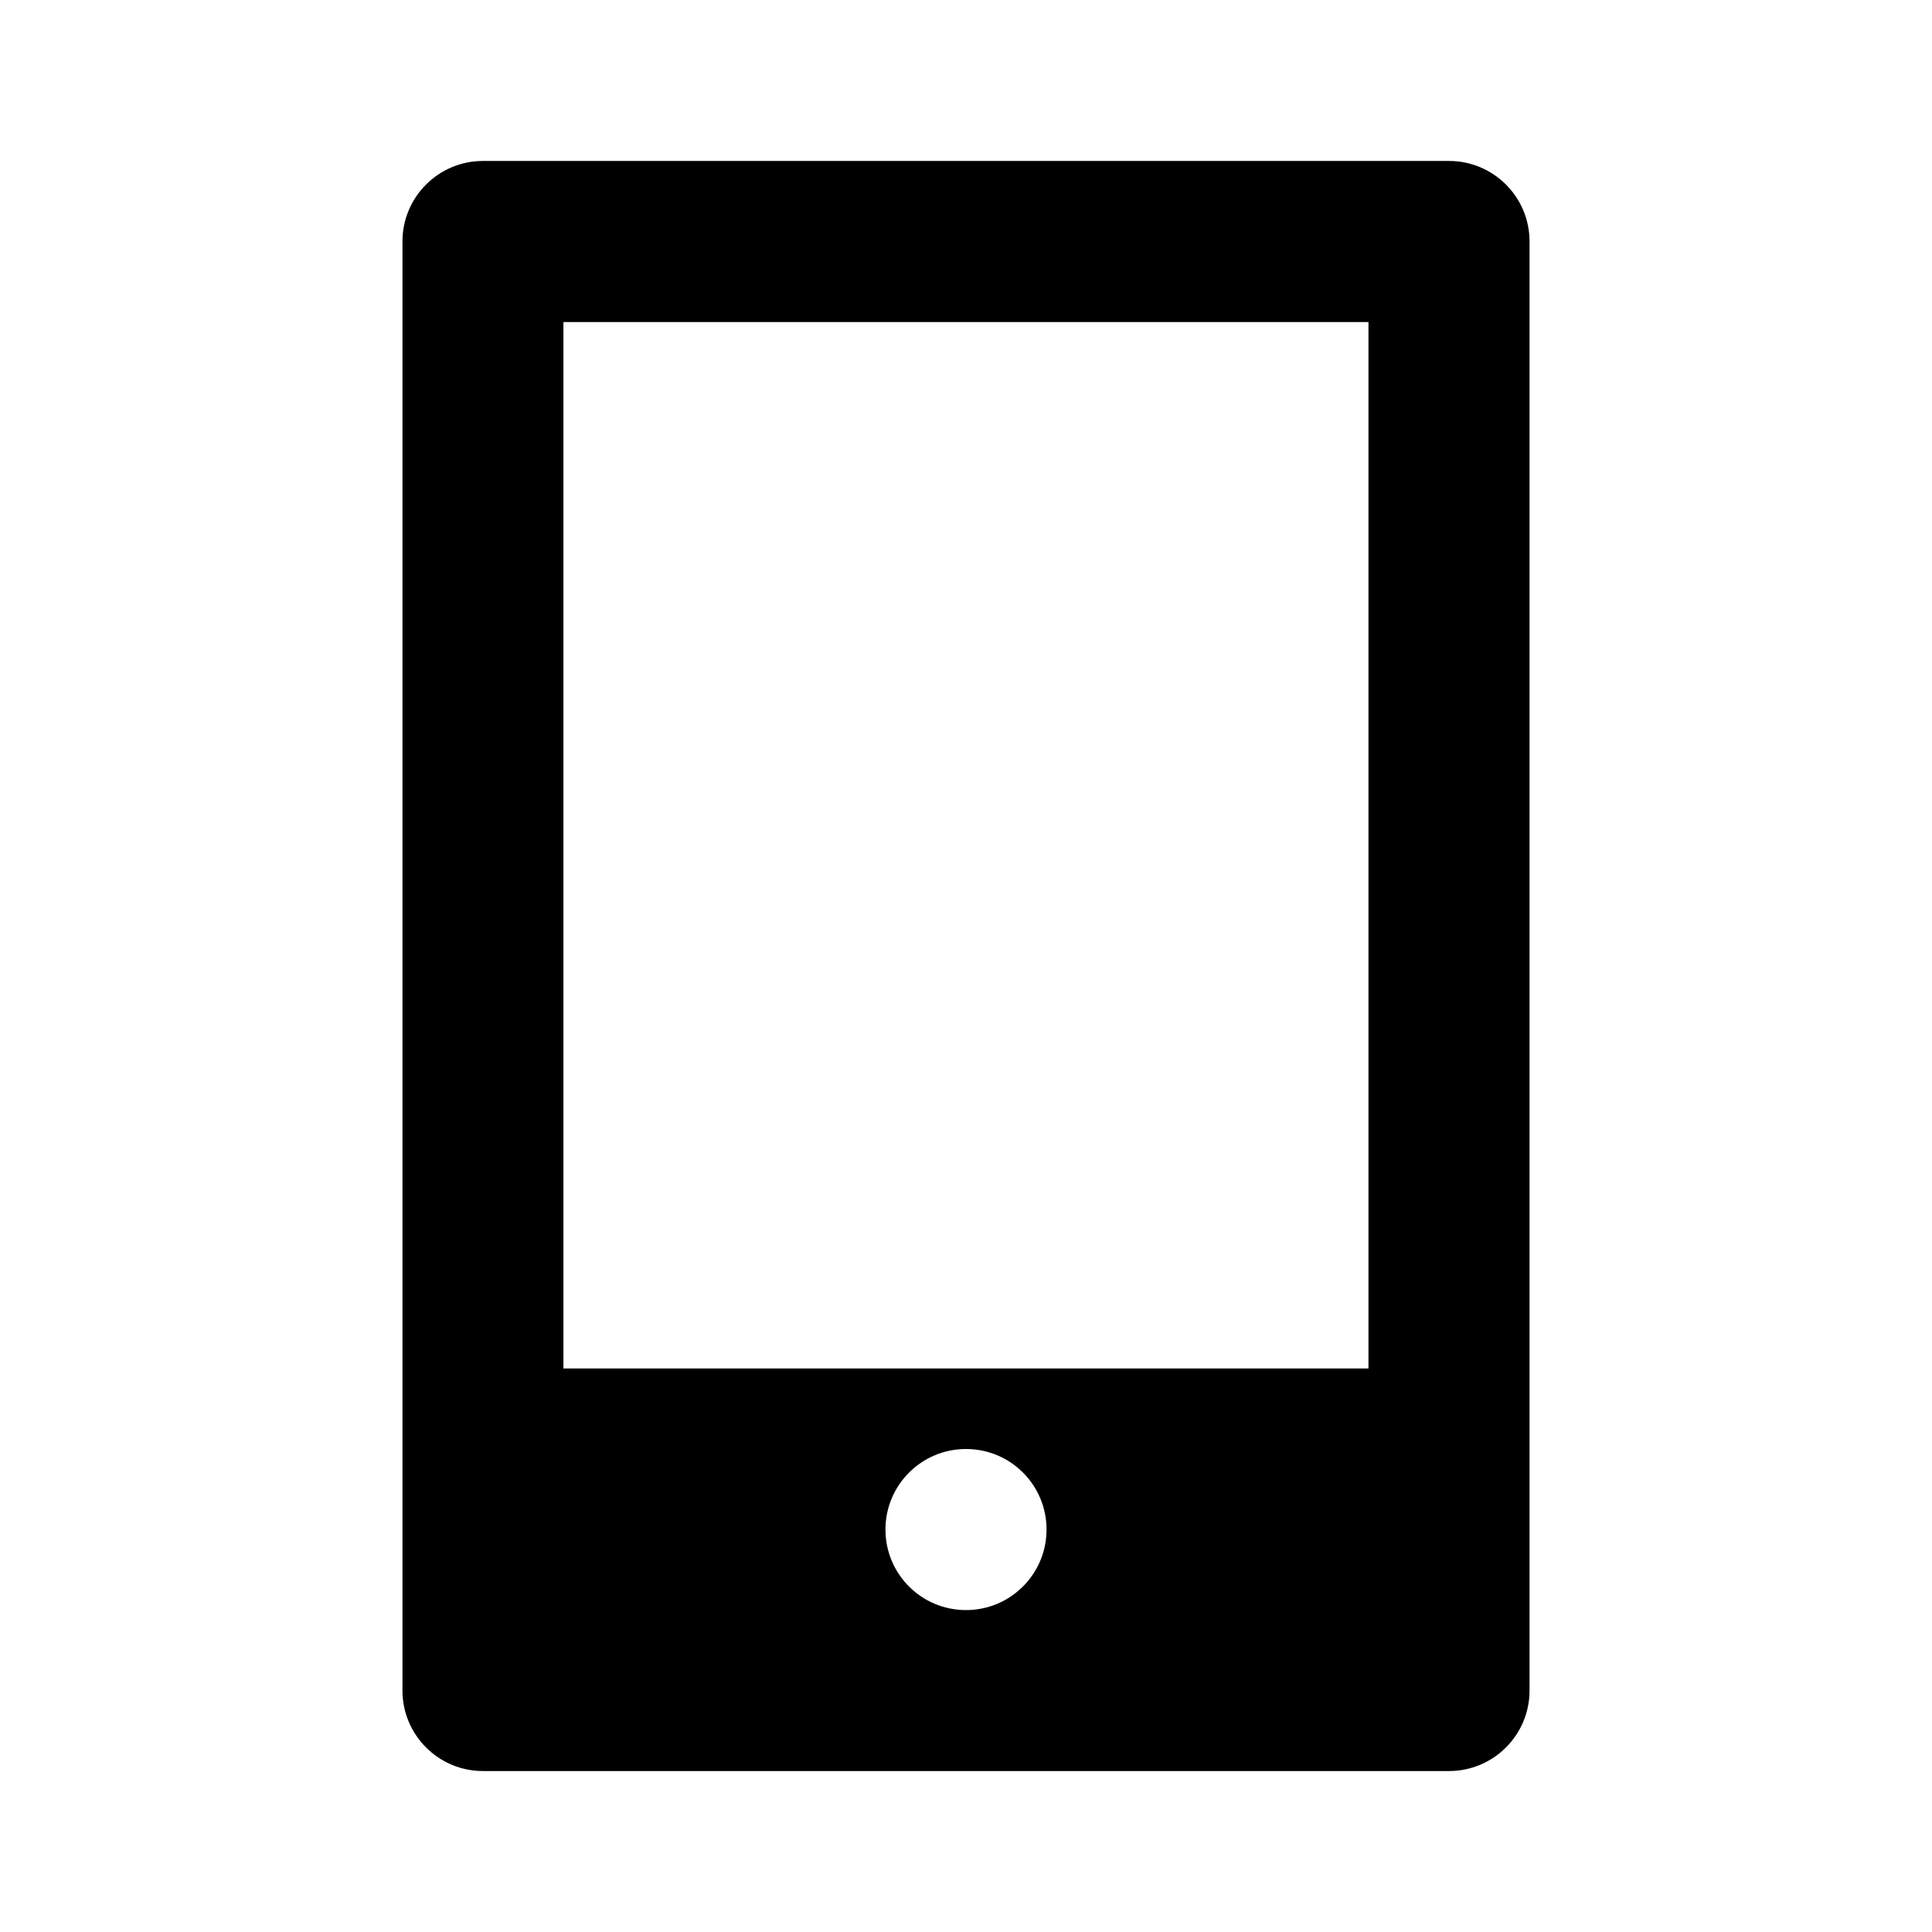 <!-- Generated by IcoMoon.io -->
<svg version="1.1" xmlns="http://www.w3.org/2000/svg" width="16" height="16" viewBox="0 0 16 16">
<title>bx-mobile</title>
<path d="M12 14.667c0.368 0 0.667-0.298 0.667-0.667v0-12c0-0.368-0.298-0.667-0.667-0.667v0h-8c-0.368 0-0.667 0.298-0.667 0.667v0 12c0 0.368 0.298 0.667 0.667 0.667v0h8zM7.333 12.667c0-0.368 0.298-0.667 0.667-0.667s0.667 0.298 0.667 0.667v0c0 0.368-0.298 0.667-0.667 0.667s-0.667-0.298-0.667-0.667v0zM11.333 2.667v8.666h-6.667v-8.666h6.667z"></path>
</svg>
